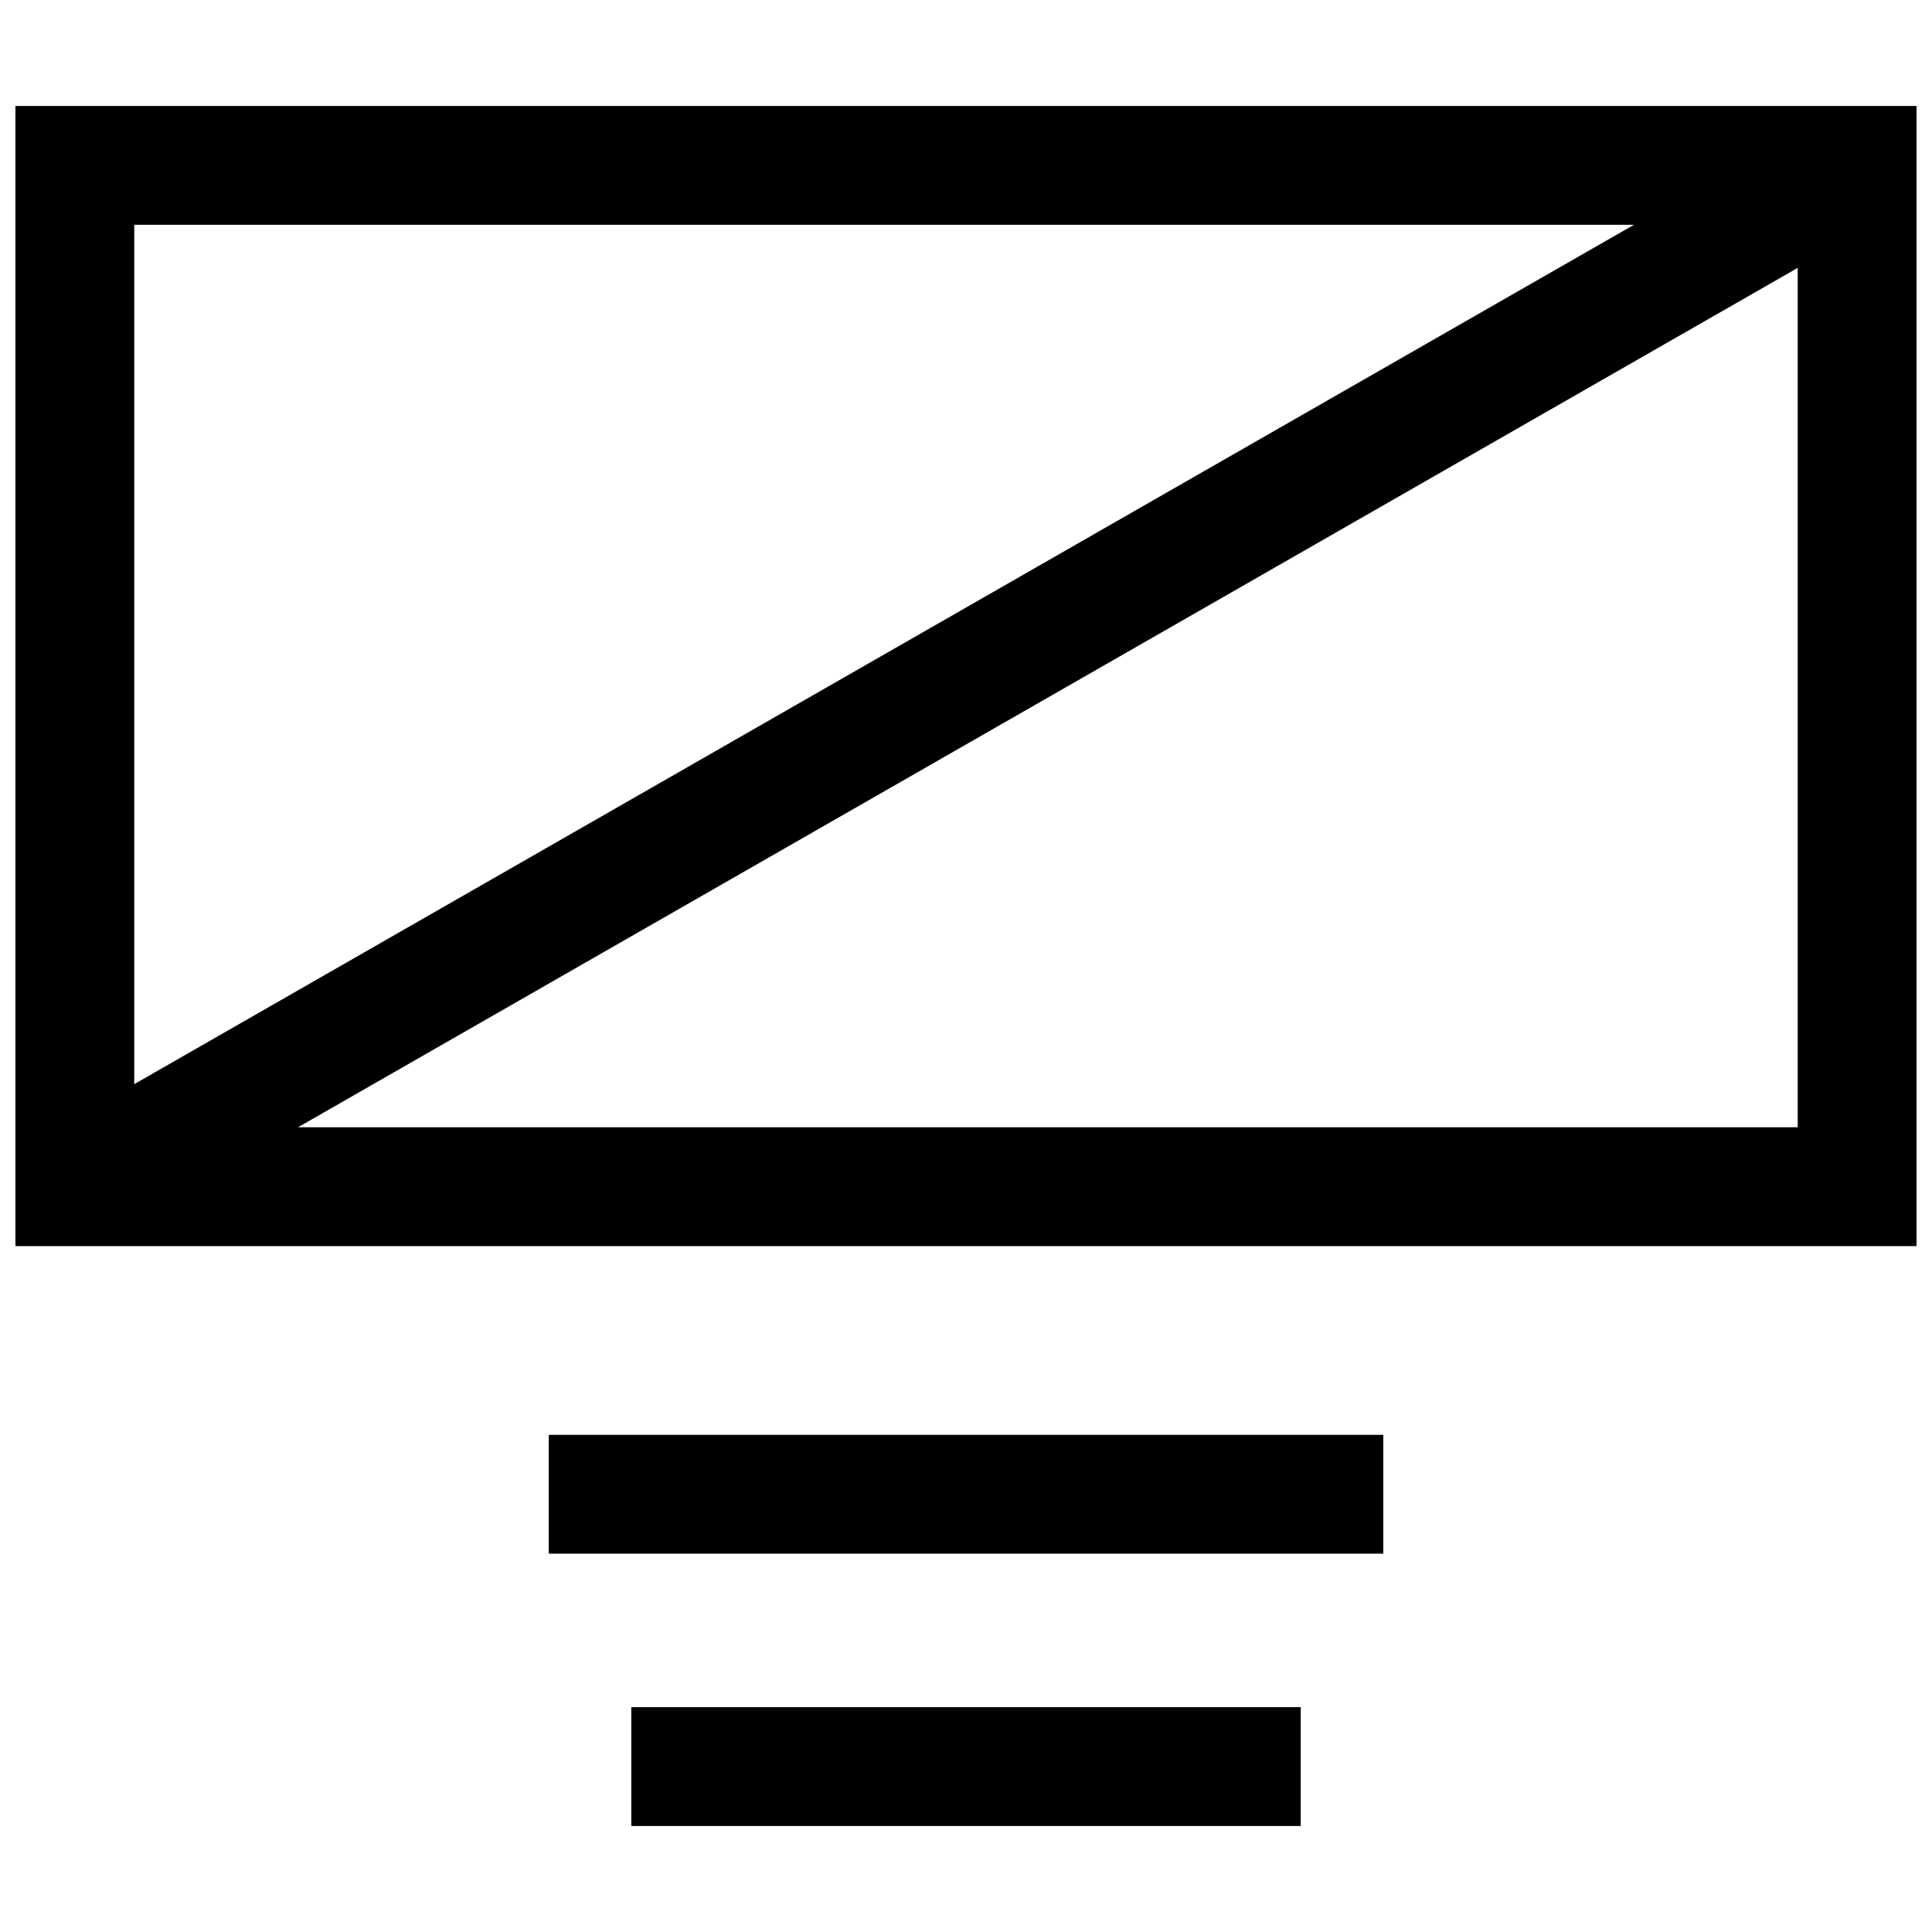 <?xml version="1.0" encoding="UTF-8"?>
<!-- Uploaded to: ICON Repo, www.svgrepo.com, Generator: ICON Repo Mixer Tools -->
<svg width="800px" height="800px" version="1.1" viewBox="144 144 512 512" xmlns="http://www.w3.org/2000/svg">
 <defs>
  <clipPath id="a">
   <path d="m148.09 172h503.81v303h-503.81z"/>
  </clipPath>
 </defs>
 <path d="m289.43 524.25h221.16v31.488h-221.16z"/>
 <path d="m311.3 596.42h177.4v31.488h-177.4z"/>
 <g clip-path="url(#a)">
  <path d="m148.09 474.23h503.81v-302.14h-503.81zm74.879-31.488 397.44-227.75v227.74h-397.44zm354.05-239.17-397.44 227.74v-227.74z"/>
 </g>
</svg>